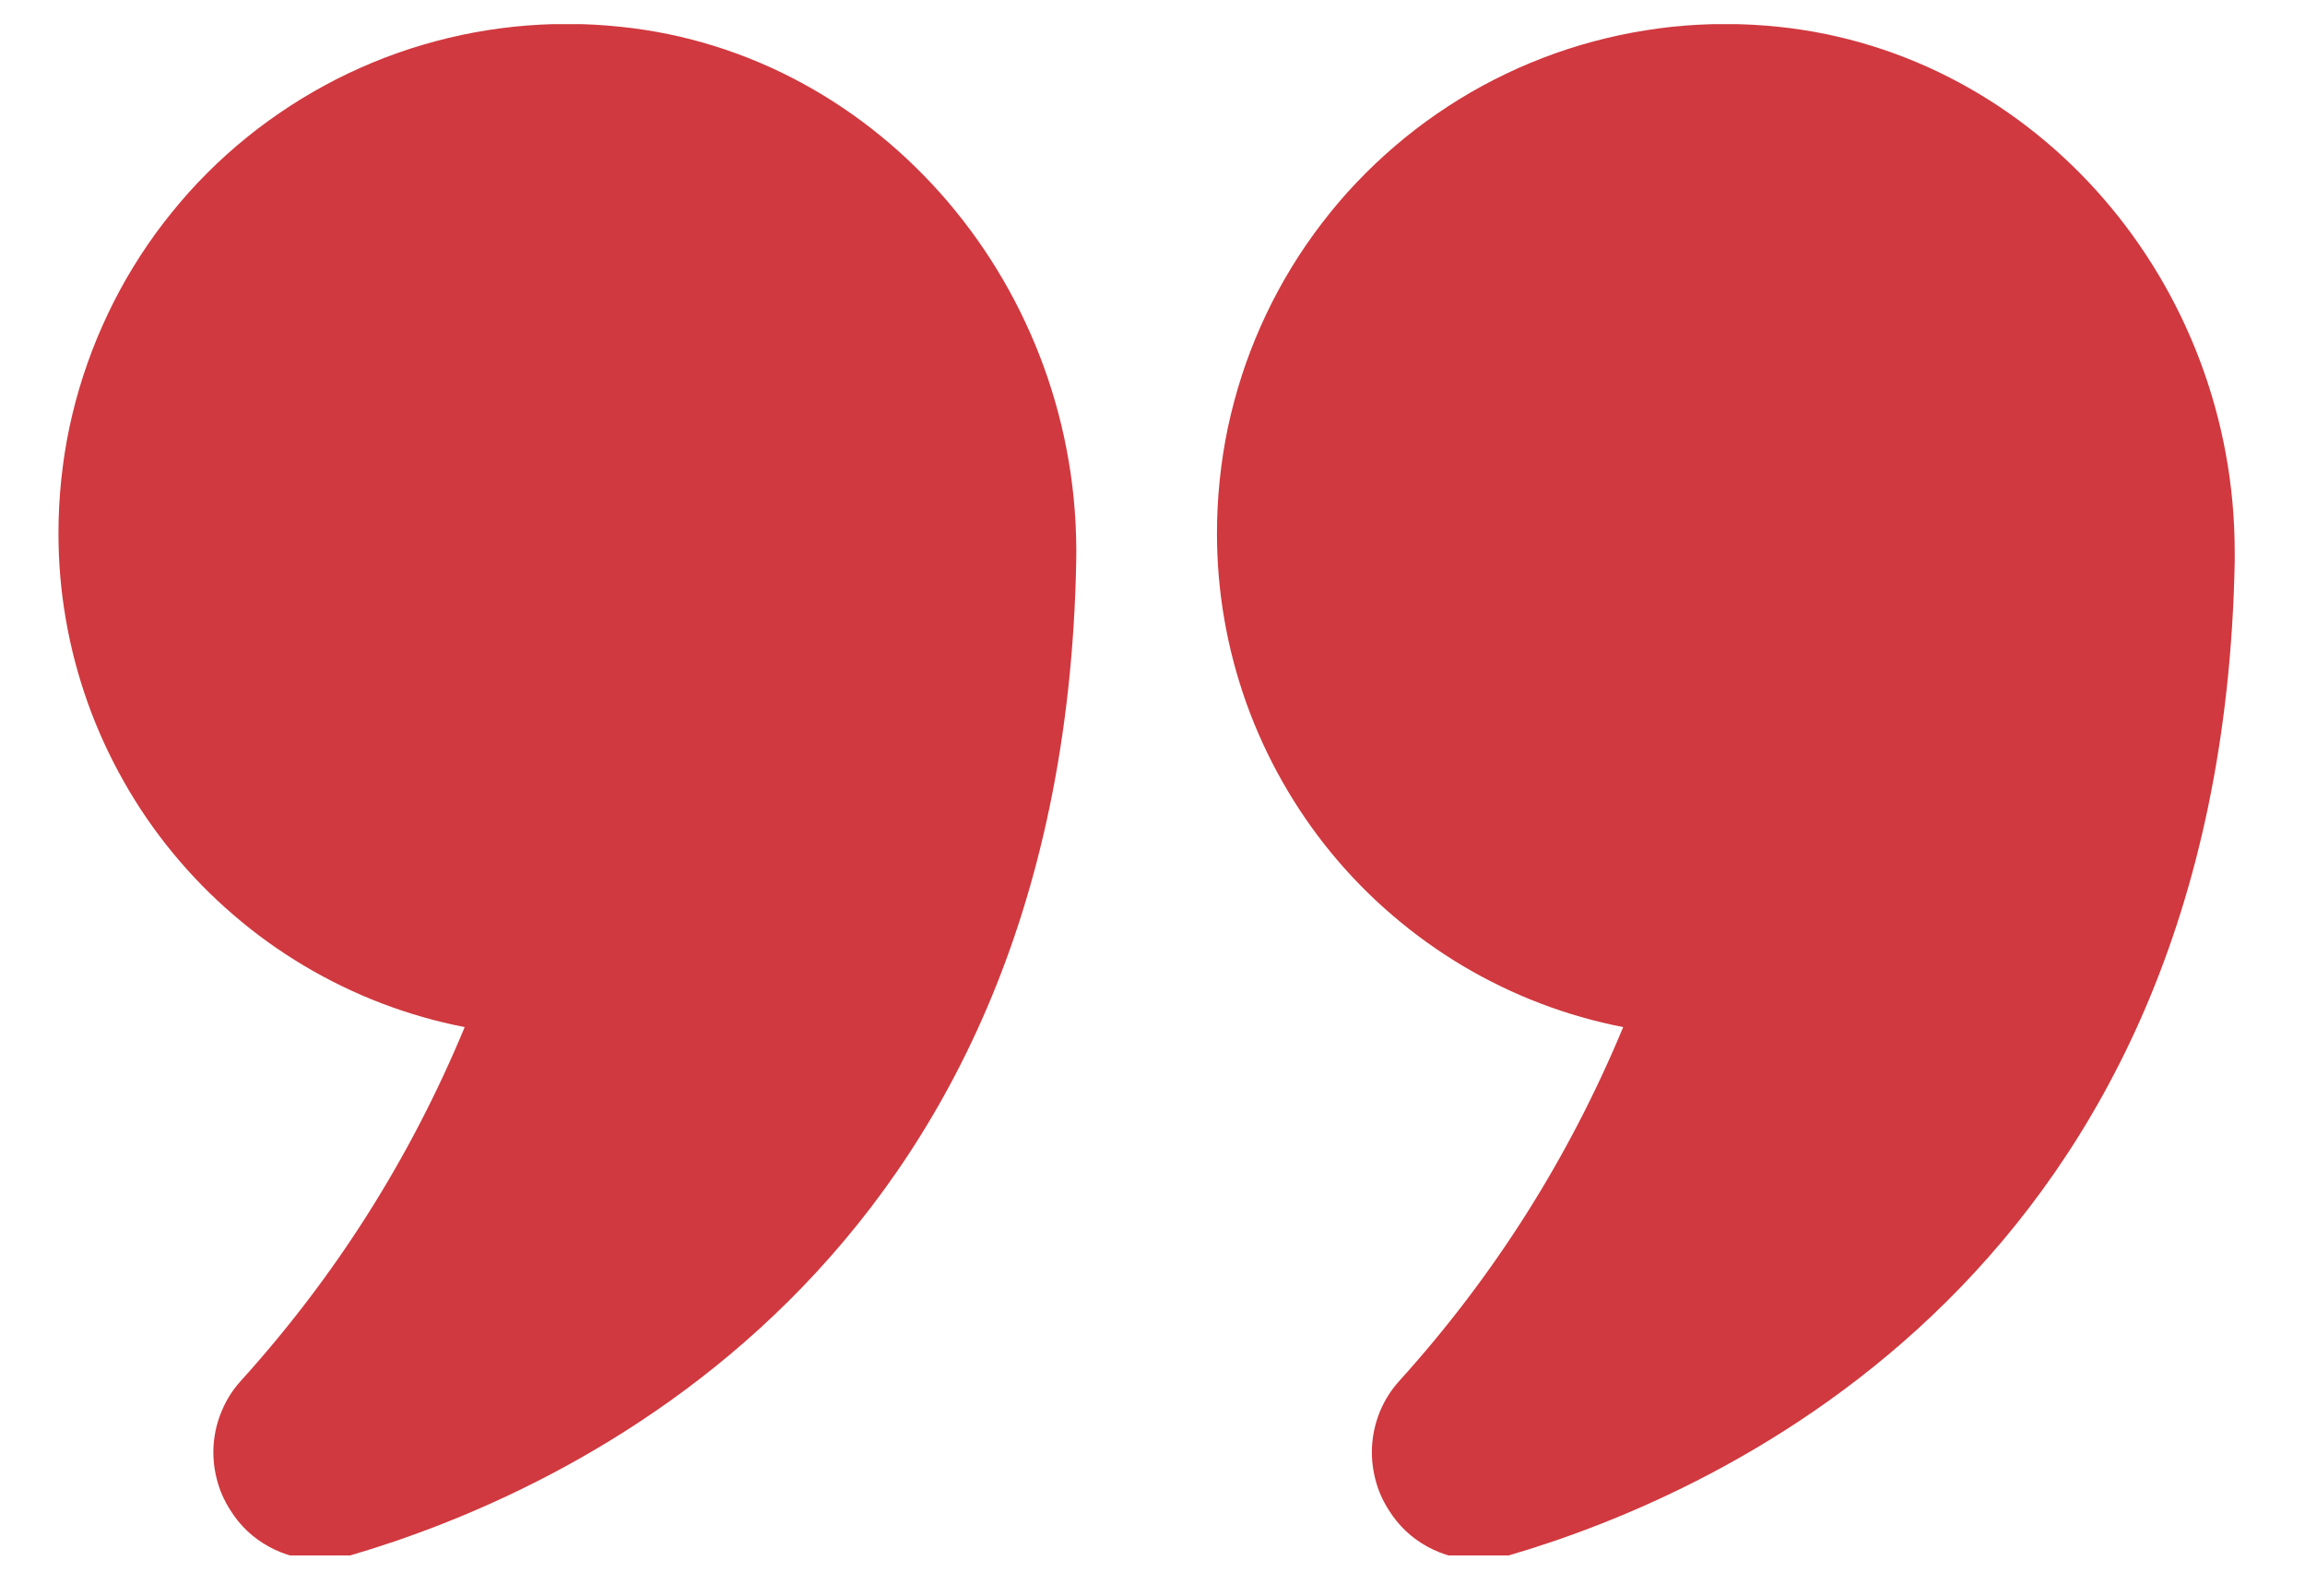 <?xml version="1.0" encoding="UTF-8"?>
<svg xmlns="http://www.w3.org/2000/svg" xmlns:xlink="http://www.w3.org/1999/xlink" width="130" zoomAndPan="magnify" viewBox="0 0 97.5 67.5" height="90" preserveAspectRatio="xMidYMid meet" version="1.0">
  <defs>
    <clipPath id="916c220bae">
      <path d="M 2.227 1.023 L 46 1.023 L 46 65.793 L 2.227 65.793 Z M 2.227 1.023 " clip-rule="nonzero"></path>
    </clipPath>
    <clipPath id="4eb3d70427">
      <path d="M 51 1.023 L 94.543 1.023 L 94.543 65.793 L 51 65.793 Z M 51 1.023 " clip-rule="nonzero"></path>
    </clipPath>
  </defs>
  <g clip-path="url(#916c220bae)">
    <path fill="#d0393f" d="M 19.656 43.445 C 17.359 48.984 14.199 53.977 10.176 58.422 C 9.844 58.789 9.582 59.203 9.391 59.656 C 9.195 60.113 9.078 60.586 9.039 61.078 C 9 61.574 9.043 62.059 9.164 62.539 C 9.281 63.02 9.477 63.465 9.746 63.883 C 10.156 64.539 10.699 65.051 11.375 65.422 C 12.051 65.793 12.777 65.977 13.551 65.969 C 13.992 65.984 14.422 65.922 14.84 65.785 C 23.859 63.145 44.941 53.789 45.523 23.773 C 45.742 12.211 37.27 2.27 26.254 1.133 C 25.504 1.055 24.754 1.012 24 1.012 C 23.25 1.012 22.5 1.051 21.75 1.129 C 21 1.207 20.258 1.324 19.523 1.48 C 18.785 1.637 18.062 1.832 17.344 2.062 C 16.629 2.297 15.926 2.562 15.238 2.871 C 14.551 3.176 13.883 3.516 13.23 3.895 C 12.578 4.27 11.949 4.68 11.34 5.121 C 10.73 5.562 10.148 6.035 9.586 6.539 C 9.027 7.043 8.496 7.574 7.992 8.133 C 7.492 8.695 7.02 9.277 6.574 9.887 C 6.133 10.496 5.727 11.125 5.348 11.777 C 4.973 12.43 4.633 13.102 4.328 13.789 C 4.02 14.477 3.754 15.18 3.52 15.895 C 3.289 16.609 3.094 17.336 2.938 18.07 C 2.781 18.809 2.668 19.551 2.59 20.301 C 2.512 21.047 2.473 21.797 2.473 22.551 C 2.473 23.777 2.574 24.992 2.785 26.199 C 2.992 27.406 3.305 28.586 3.715 29.738 C 4.129 30.891 4.637 32 5.242 33.066 C 5.844 34.133 6.535 35.137 7.312 36.082 C 8.09 37.027 8.945 37.902 9.875 38.699 C 10.801 39.5 11.793 40.211 12.844 40.84 C 13.895 41.465 14.992 42 16.137 42.438 C 17.281 42.875 18.453 43.211 19.656 43.445 Z M 19.656 43.445 " fill-opacity="1" fill-rule="nonzero"></path>
  </g>
  <g clip-path="url(#4eb3d70427)">
    <path fill="#d0393f" d="M 75.227 1.133 C 74.477 1.055 73.727 1.016 72.977 1.016 C 72.223 1.016 71.473 1.055 70.727 1.133 C 69.98 1.215 69.238 1.332 68.504 1.488 C 67.766 1.645 67.043 1.84 66.328 2.07 C 65.613 2.305 64.91 2.574 64.223 2.879 C 63.539 3.188 62.867 3.527 62.219 3.902 C 61.566 4.281 60.938 4.691 60.328 5.133 C 59.723 5.574 59.141 6.047 58.582 6.551 C 58.023 7.055 57.492 7.586 56.988 8.145 C 56.488 8.703 56.016 9.289 55.574 9.898 C 55.133 10.504 54.723 11.137 54.348 11.789 C 53.973 12.438 53.633 13.109 53.328 13.797 C 53.023 14.484 52.754 15.184 52.523 15.898 C 52.293 16.613 52.098 17.34 51.941 18.074 C 51.785 18.812 51.672 19.555 51.594 20.301 C 51.516 21.047 51.477 21.797 51.477 22.551 C 51.477 23.773 51.578 24.992 51.789 26.199 C 51.996 27.406 52.309 28.586 52.719 29.738 C 53.133 30.891 53.641 32 54.246 33.066 C 54.848 34.129 55.539 35.137 56.316 36.082 C 57.094 37.027 57.949 37.902 58.879 38.699 C 59.805 39.496 60.797 40.211 61.848 40.84 C 62.898 41.465 63.996 42 65.141 42.438 C 66.285 42.875 67.457 43.211 68.66 43.445 C 66.359 48.984 63.199 53.977 59.18 58.422 C 58.848 58.789 58.586 59.203 58.391 59.656 C 58.199 60.113 58.082 60.586 58.043 61.078 C 58.004 61.574 58.047 62.059 58.168 62.539 C 58.285 63.02 58.48 63.465 58.75 63.883 C 59.16 64.539 59.703 65.051 60.379 65.422 C 61.059 65.793 61.781 65.977 62.555 65.969 C 62.996 65.984 63.426 65.922 63.844 65.785 C 72.863 63.145 93.941 53.789 94.527 23.773 L 94.527 23.348 C 94.527 11.961 86.148 2.266 75.227 1.133 Z M 75.227 1.133 " fill-opacity="1" fill-rule="nonzero"></path>
  </g>
</svg>
